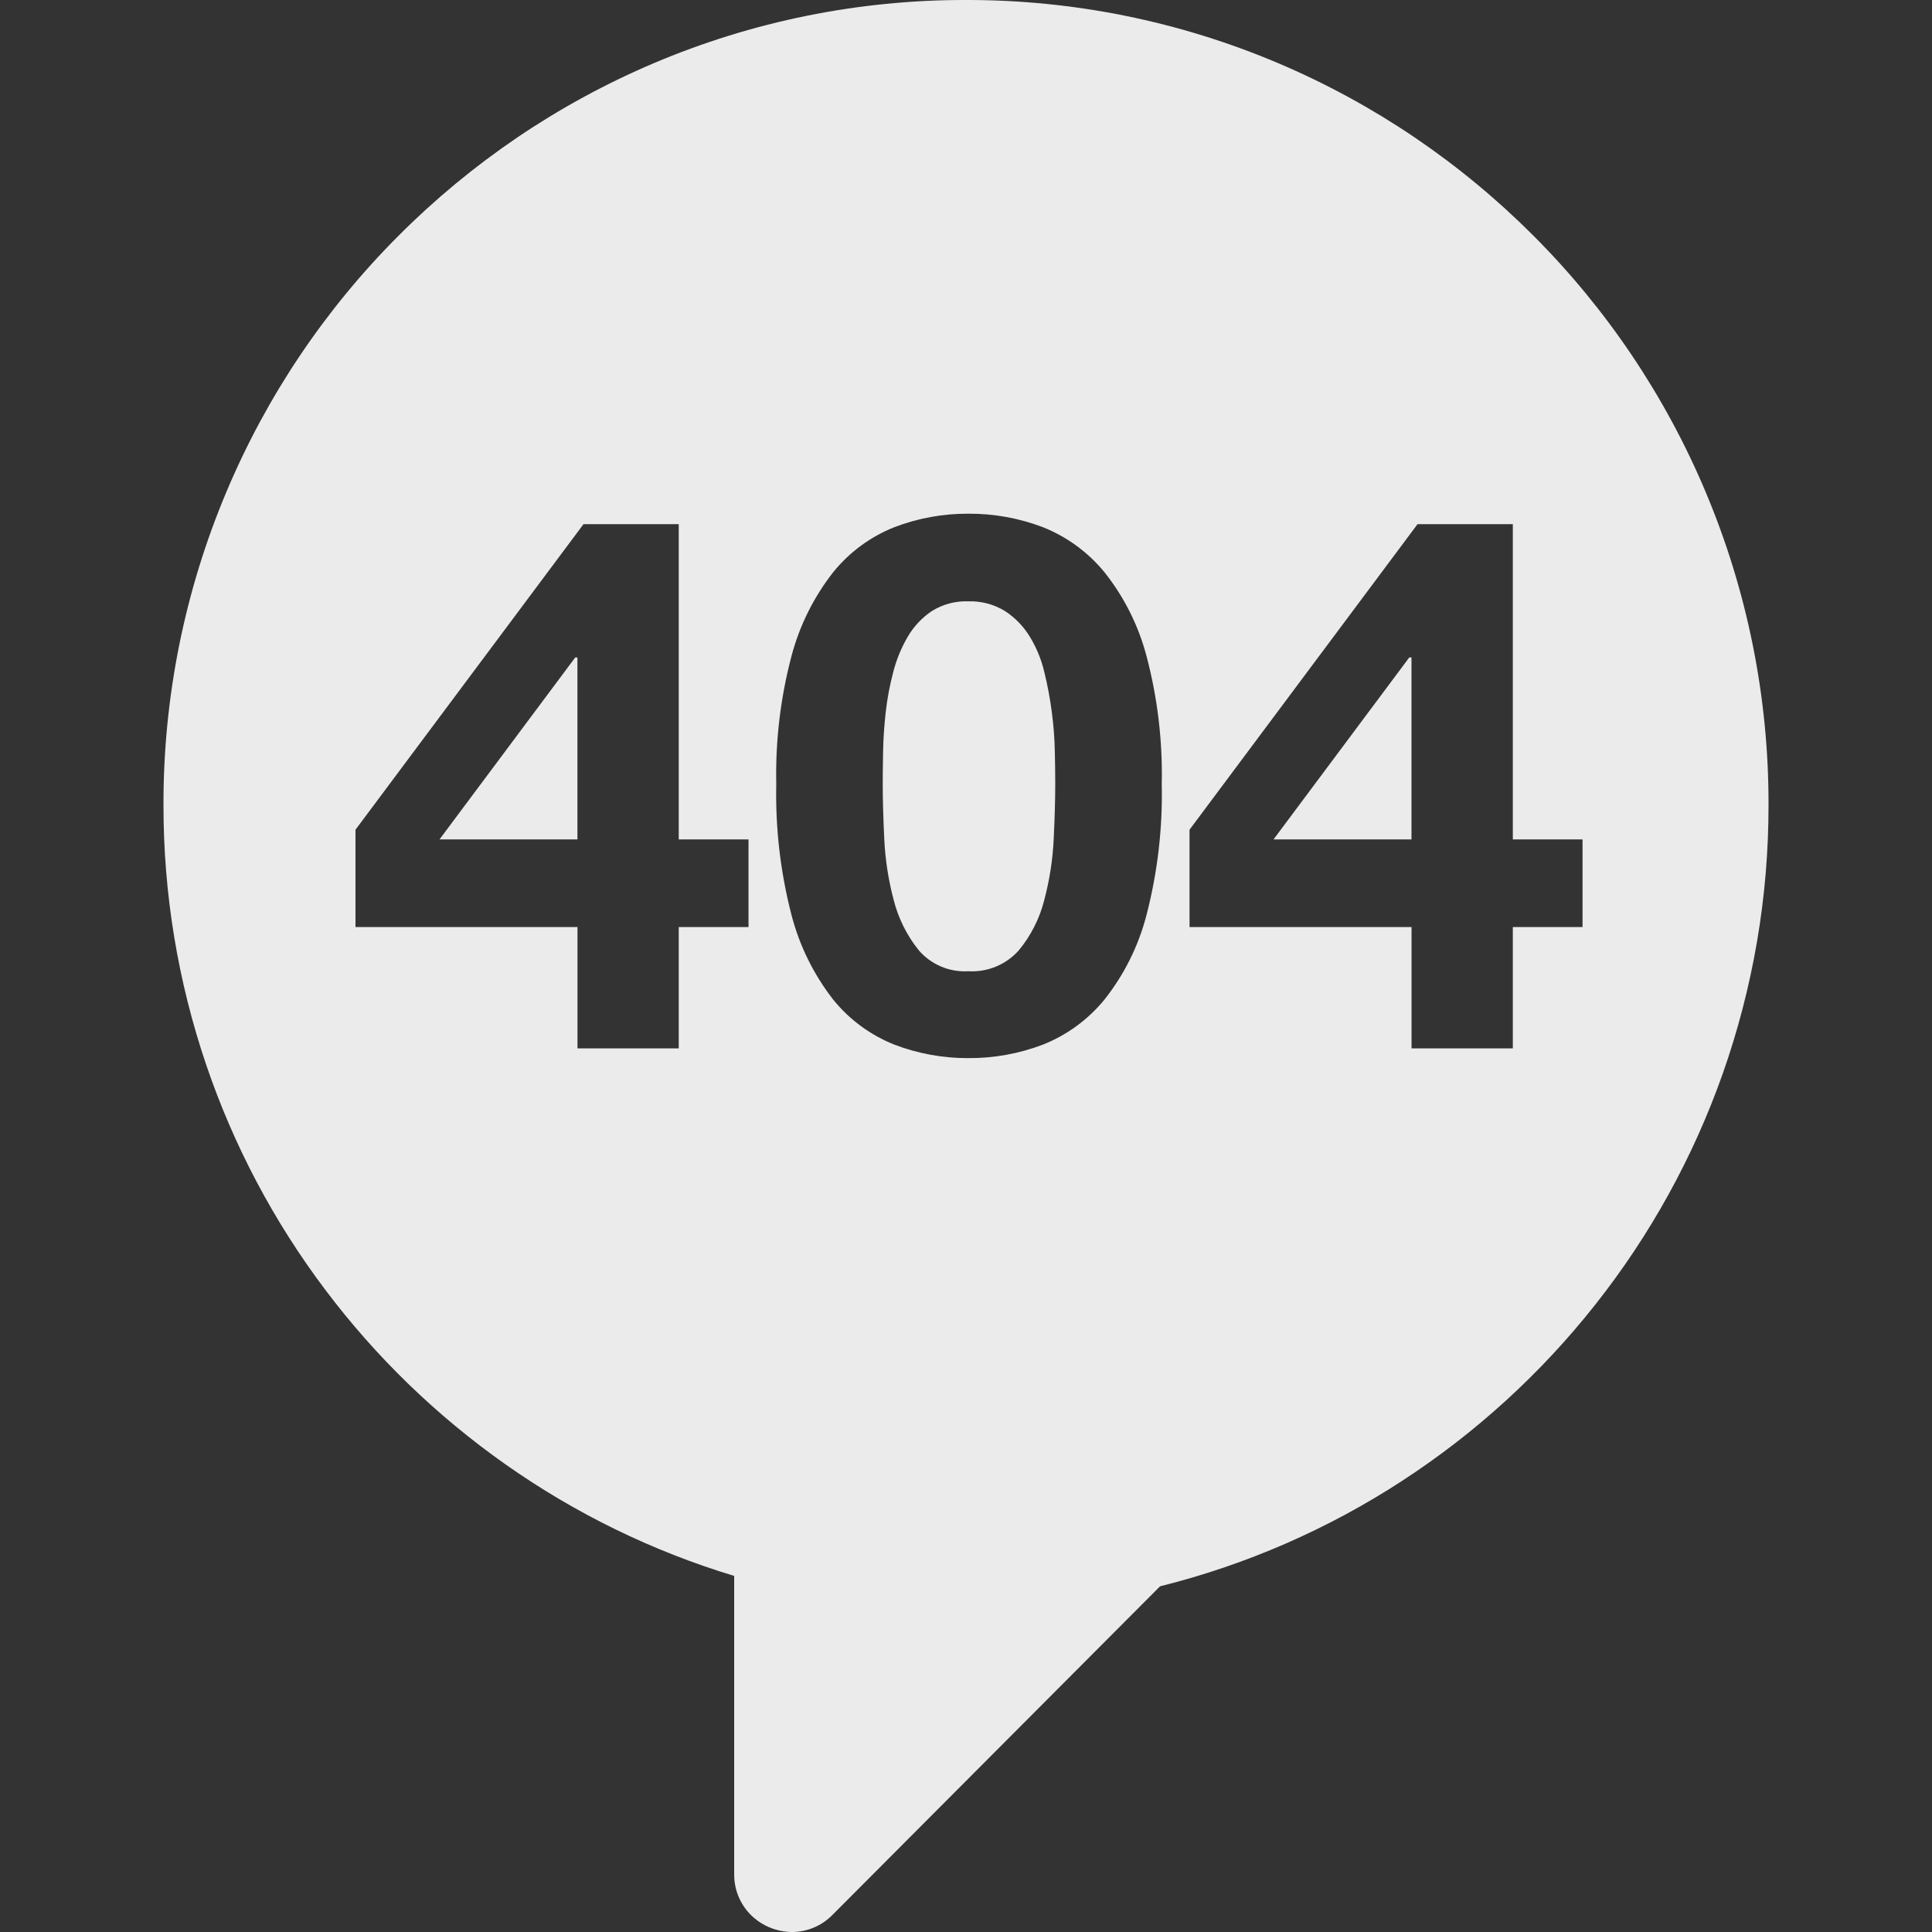 <svg width="130" height="130" viewBox="0 0 130 130" fill="none" xmlns="http://www.w3.org/2000/svg">
  <rect x="0" y="0" width="130" height="130" fill="#333333" stroke="none"/>
  <path d="M53.303 130C52.301 129.995 51.338 129.614 50.605 128.932C50.221 128.57 49.915 128.132 49.708 127.646C49.501 127.161 49.397 126.638 49.402 126.11V106.04C43.909 104.379 38.719 101.848 34.029 98.544C29.384 95.276 25.28 91.301 21.869 86.763C18.419 82.182 15.721 77.082 13.876 71.653C11.965 66.021 10.994 60.114 11 54.168C10.984 46.927 12.426 39.757 15.24 33.084C17.947 26.652 21.877 20.805 26.812 15.866C29.259 13.412 31.935 11.198 34.804 9.252C37.693 7.295 40.764 5.622 43.977 4.258C50.625 1.435 57.777 -0.014 65.001 0C72.224 -0.014 79.374 1.435 86.021 4.257C89.234 5.621 92.306 7.294 95.195 9.251C98.064 11.197 100.74 13.412 103.187 15.865C108.122 20.804 112.052 26.651 114.76 33.083C117.574 39.756 119.016 46.926 119 54.167C119.007 60.333 117.962 66.456 115.909 72.272C113.928 77.876 111.035 83.116 107.347 87.78C103.696 92.406 99.314 96.406 94.375 99.624C89.372 102.889 83.856 105.294 78.058 106.739L56.01 128.854C55.657 129.215 55.236 129.501 54.771 129.698C54.306 129.895 53.807 129.997 53.303 130ZM65.152 34.566C63.452 34.558 61.766 34.865 60.179 35.473C58.572 36.112 57.157 37.153 56.069 38.496C54.764 40.16 53.81 42.072 53.266 44.114C52.519 46.932 52.171 49.84 52.233 52.754C52.168 55.735 52.516 58.711 53.266 61.597C53.804 63.658 54.758 65.587 56.069 67.267C57.157 68.611 58.572 69.652 60.179 70.291C61.766 70.898 63.452 71.206 65.152 71.198C66.868 71.209 68.57 70.902 70.173 70.291C71.787 69.65 73.211 68.61 74.311 67.267C75.637 65.594 76.6 63.663 77.138 61.597C77.889 58.711 78.237 55.735 78.172 52.754C78.234 49.84 77.886 46.932 77.138 44.114C76.594 42.067 75.631 40.154 74.311 38.496C73.21 37.155 71.787 36.114 70.173 35.473C68.57 34.862 66.868 34.554 65.152 34.566ZM95.382 35.271L80.041 55.83V62.38H94.979V70.543H101.795V62.38H106.486V56.484H101.795V35.271H95.382ZM39.262 35.271L23.92 55.83V62.38H38.858V70.543H45.671V62.38H50.366V56.484H45.671V35.271H39.262ZM65.152 65.352C64.525 65.389 63.898 65.281 63.32 65.036C62.743 64.791 62.229 64.416 61.82 63.941C61.018 62.942 60.441 61.782 60.129 60.54C59.772 59.189 59.561 57.804 59.498 56.408C59.431 54.997 59.397 53.765 59.397 52.755C59.397 52.243 59.404 51.608 59.421 50.565C59.436 49.734 59.495 48.843 59.598 47.919C59.7 47.009 59.869 46.109 60.103 45.224C60.318 44.384 60.649 43.578 61.088 42.83C61.49 42.145 62.042 41.559 62.702 41.116C63.434 40.659 64.287 40.431 65.15 40.462C66.021 40.434 66.88 40.662 67.623 41.116C68.298 41.557 68.867 42.142 69.287 42.83C69.74 43.57 70.072 44.379 70.271 45.224C70.489 46.112 70.657 47.012 70.775 47.92C70.892 48.797 70.96 49.681 70.977 50.566C70.996 51.383 71.005 52.121 71.005 52.756C71.005 53.787 70.97 55.016 70.903 56.409C70.841 57.805 70.629 59.19 70.272 60.541C69.96 61.788 69.375 62.949 68.557 63.942C68.134 64.42 67.607 64.795 67.017 65.039C66.427 65.284 65.789 65.39 65.152 65.352ZM94.978 56.484H85.692L94.826 44.239H94.976V56.483L94.978 56.484ZM38.857 56.484H29.572L38.706 44.239H38.854V56.483L38.857 56.484Z" fill="#EBEBEB"/>
</svg>
